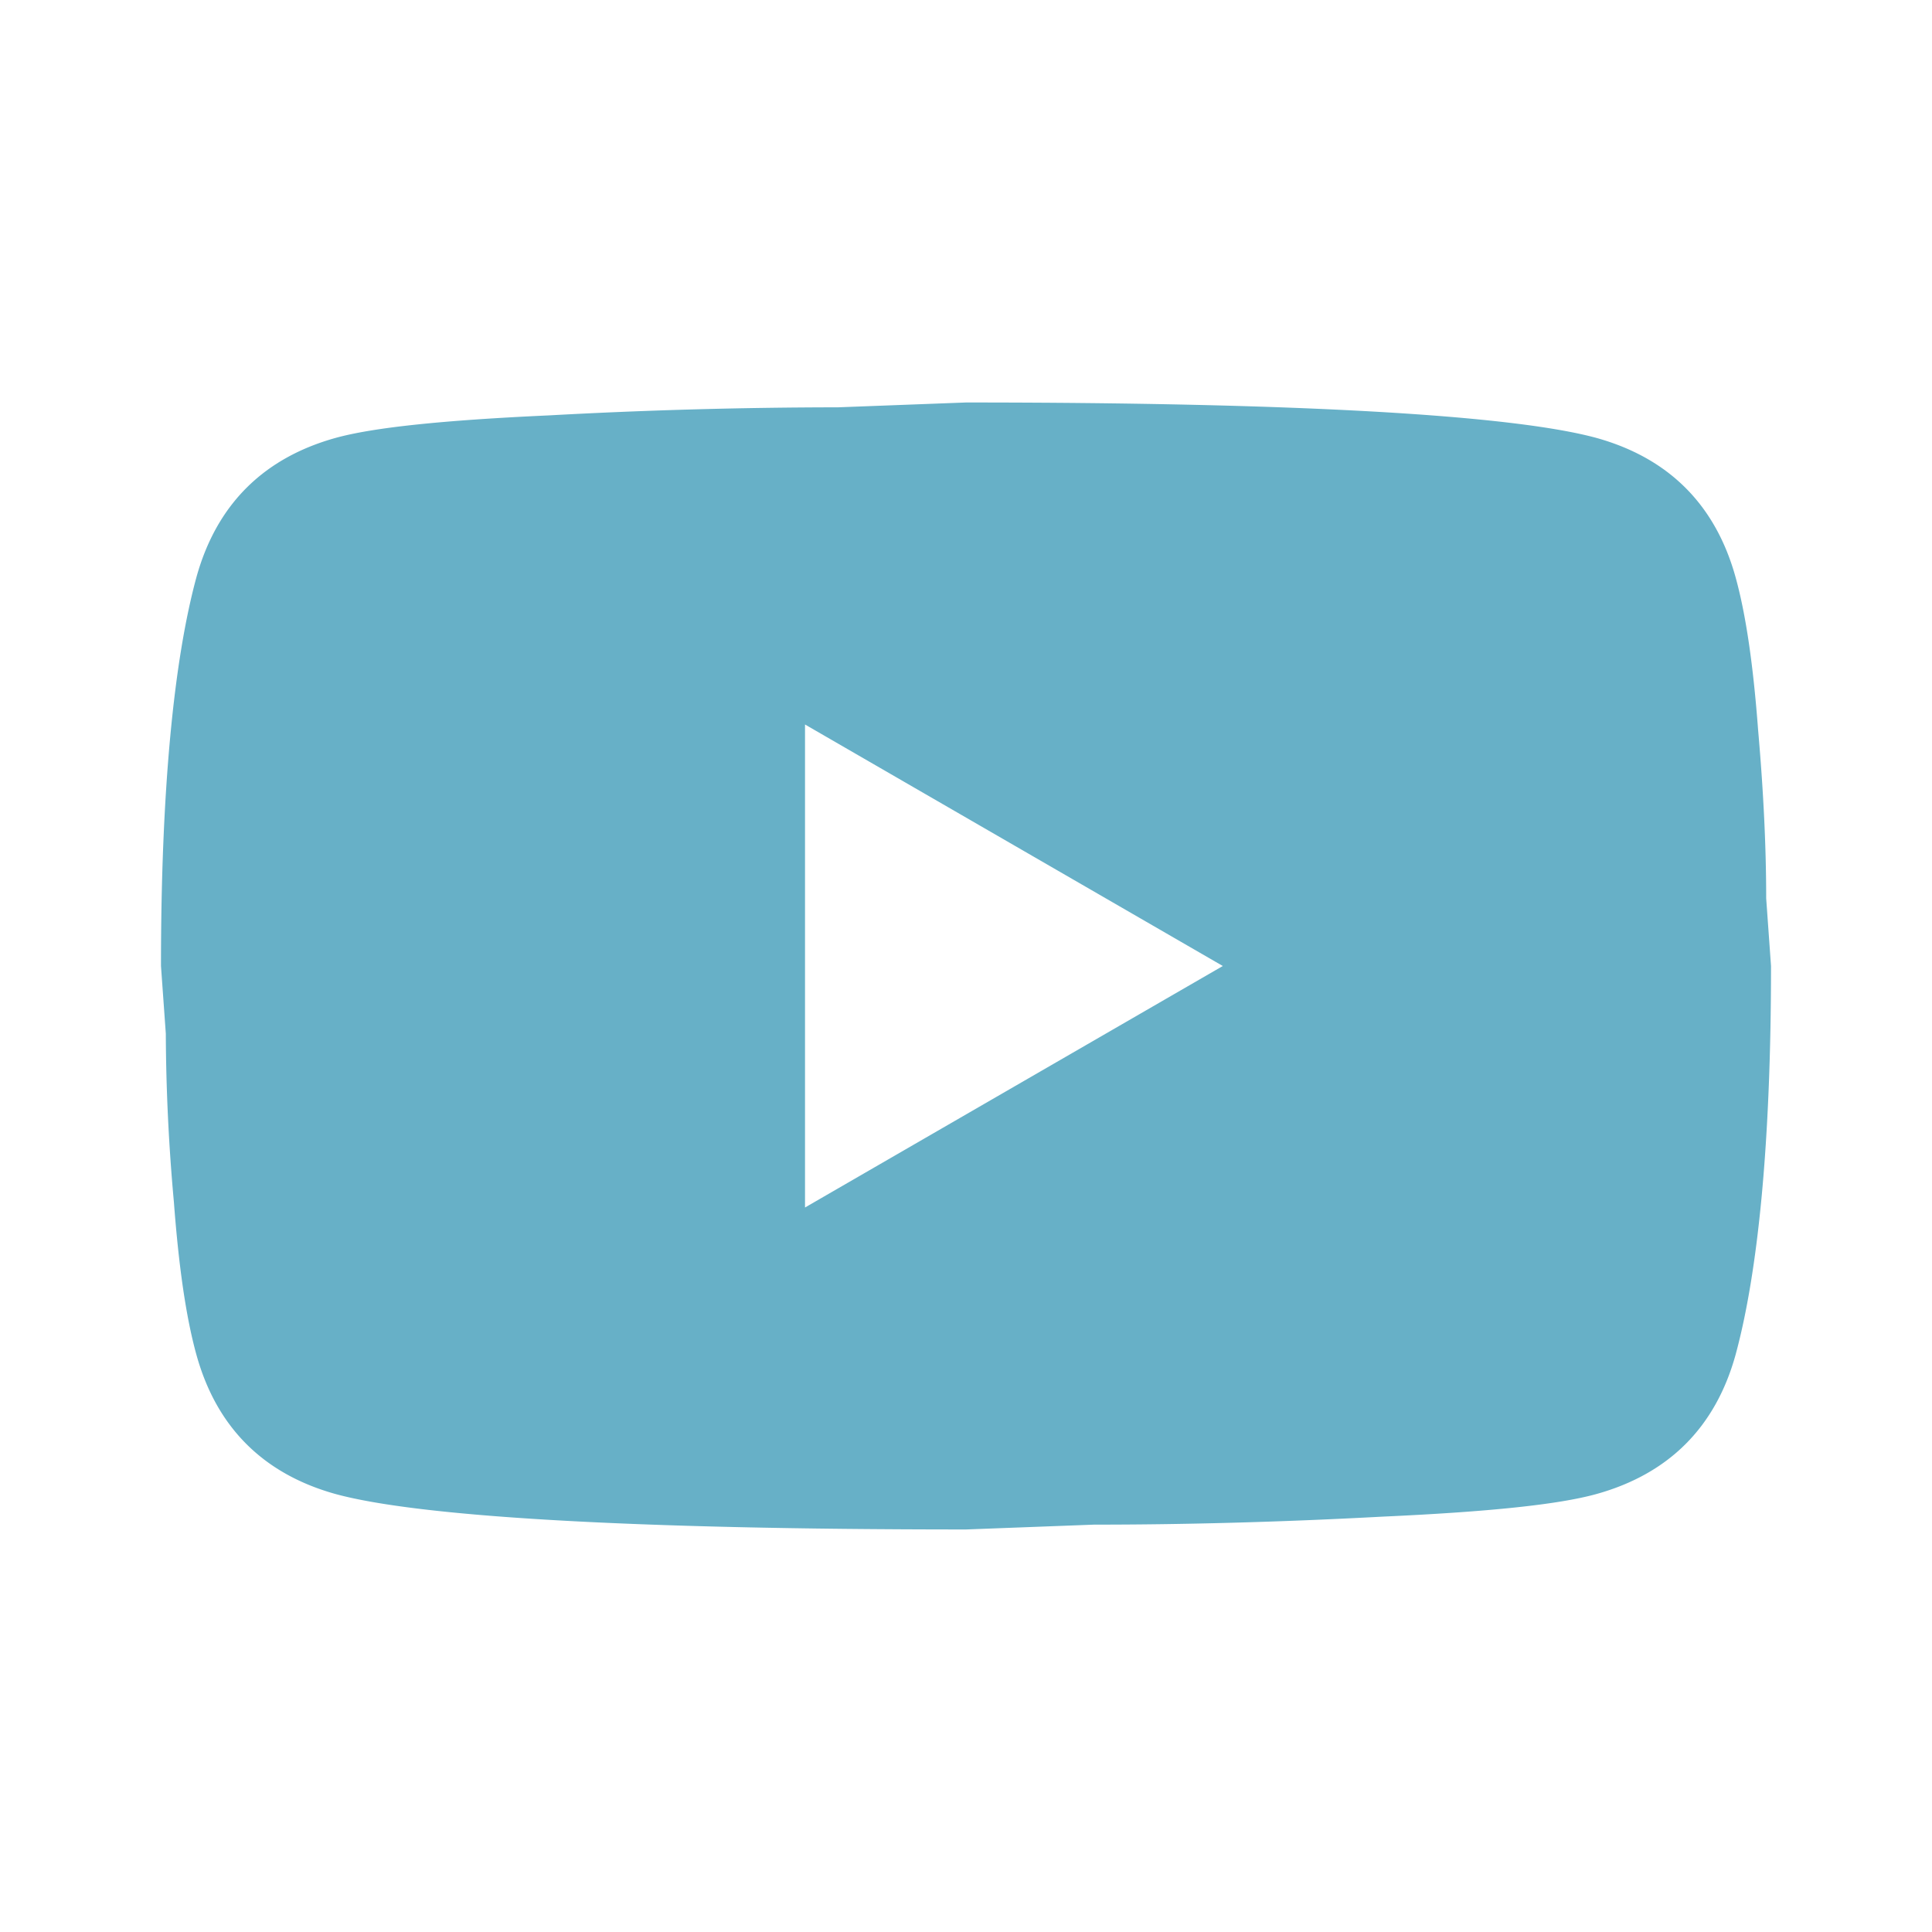 <svg xmlns="http://www.w3.org/2000/svg" width="40" height="40" fill="none"><path fill="#67B0C7" d="m16.667 25 8.65-5-8.65-5zm19.266-13.05c.217.783.367 1.833.467 3.166.117 1.334.167 2.484.167 3.484l.1 1.4c0 3.65-.267 6.333-.734 8.05-.416 1.5-1.383 2.466-2.883 2.883-.783.217-2.217.367-4.417.467-2.166.116-4.15.166-5.983.166l-2.65.1c-6.983 0-11.333-.266-13.05-.733-1.5-.417-2.467-1.383-2.883-2.883-.217-.784-.367-1.834-.467-3.167a40 40 0 0 1-.167-3.483l-.1-1.4c0-3.65.267-6.334.734-8.05.416-1.5 1.383-2.467 2.883-2.884.783-.216 2.217-.366 4.417-.466a111 111 0 0 1 5.983-.167l2.65-.1c6.983 0 11.333.267 13.05.733 1.5.417 2.467 1.384 2.883 2.884"/></svg>